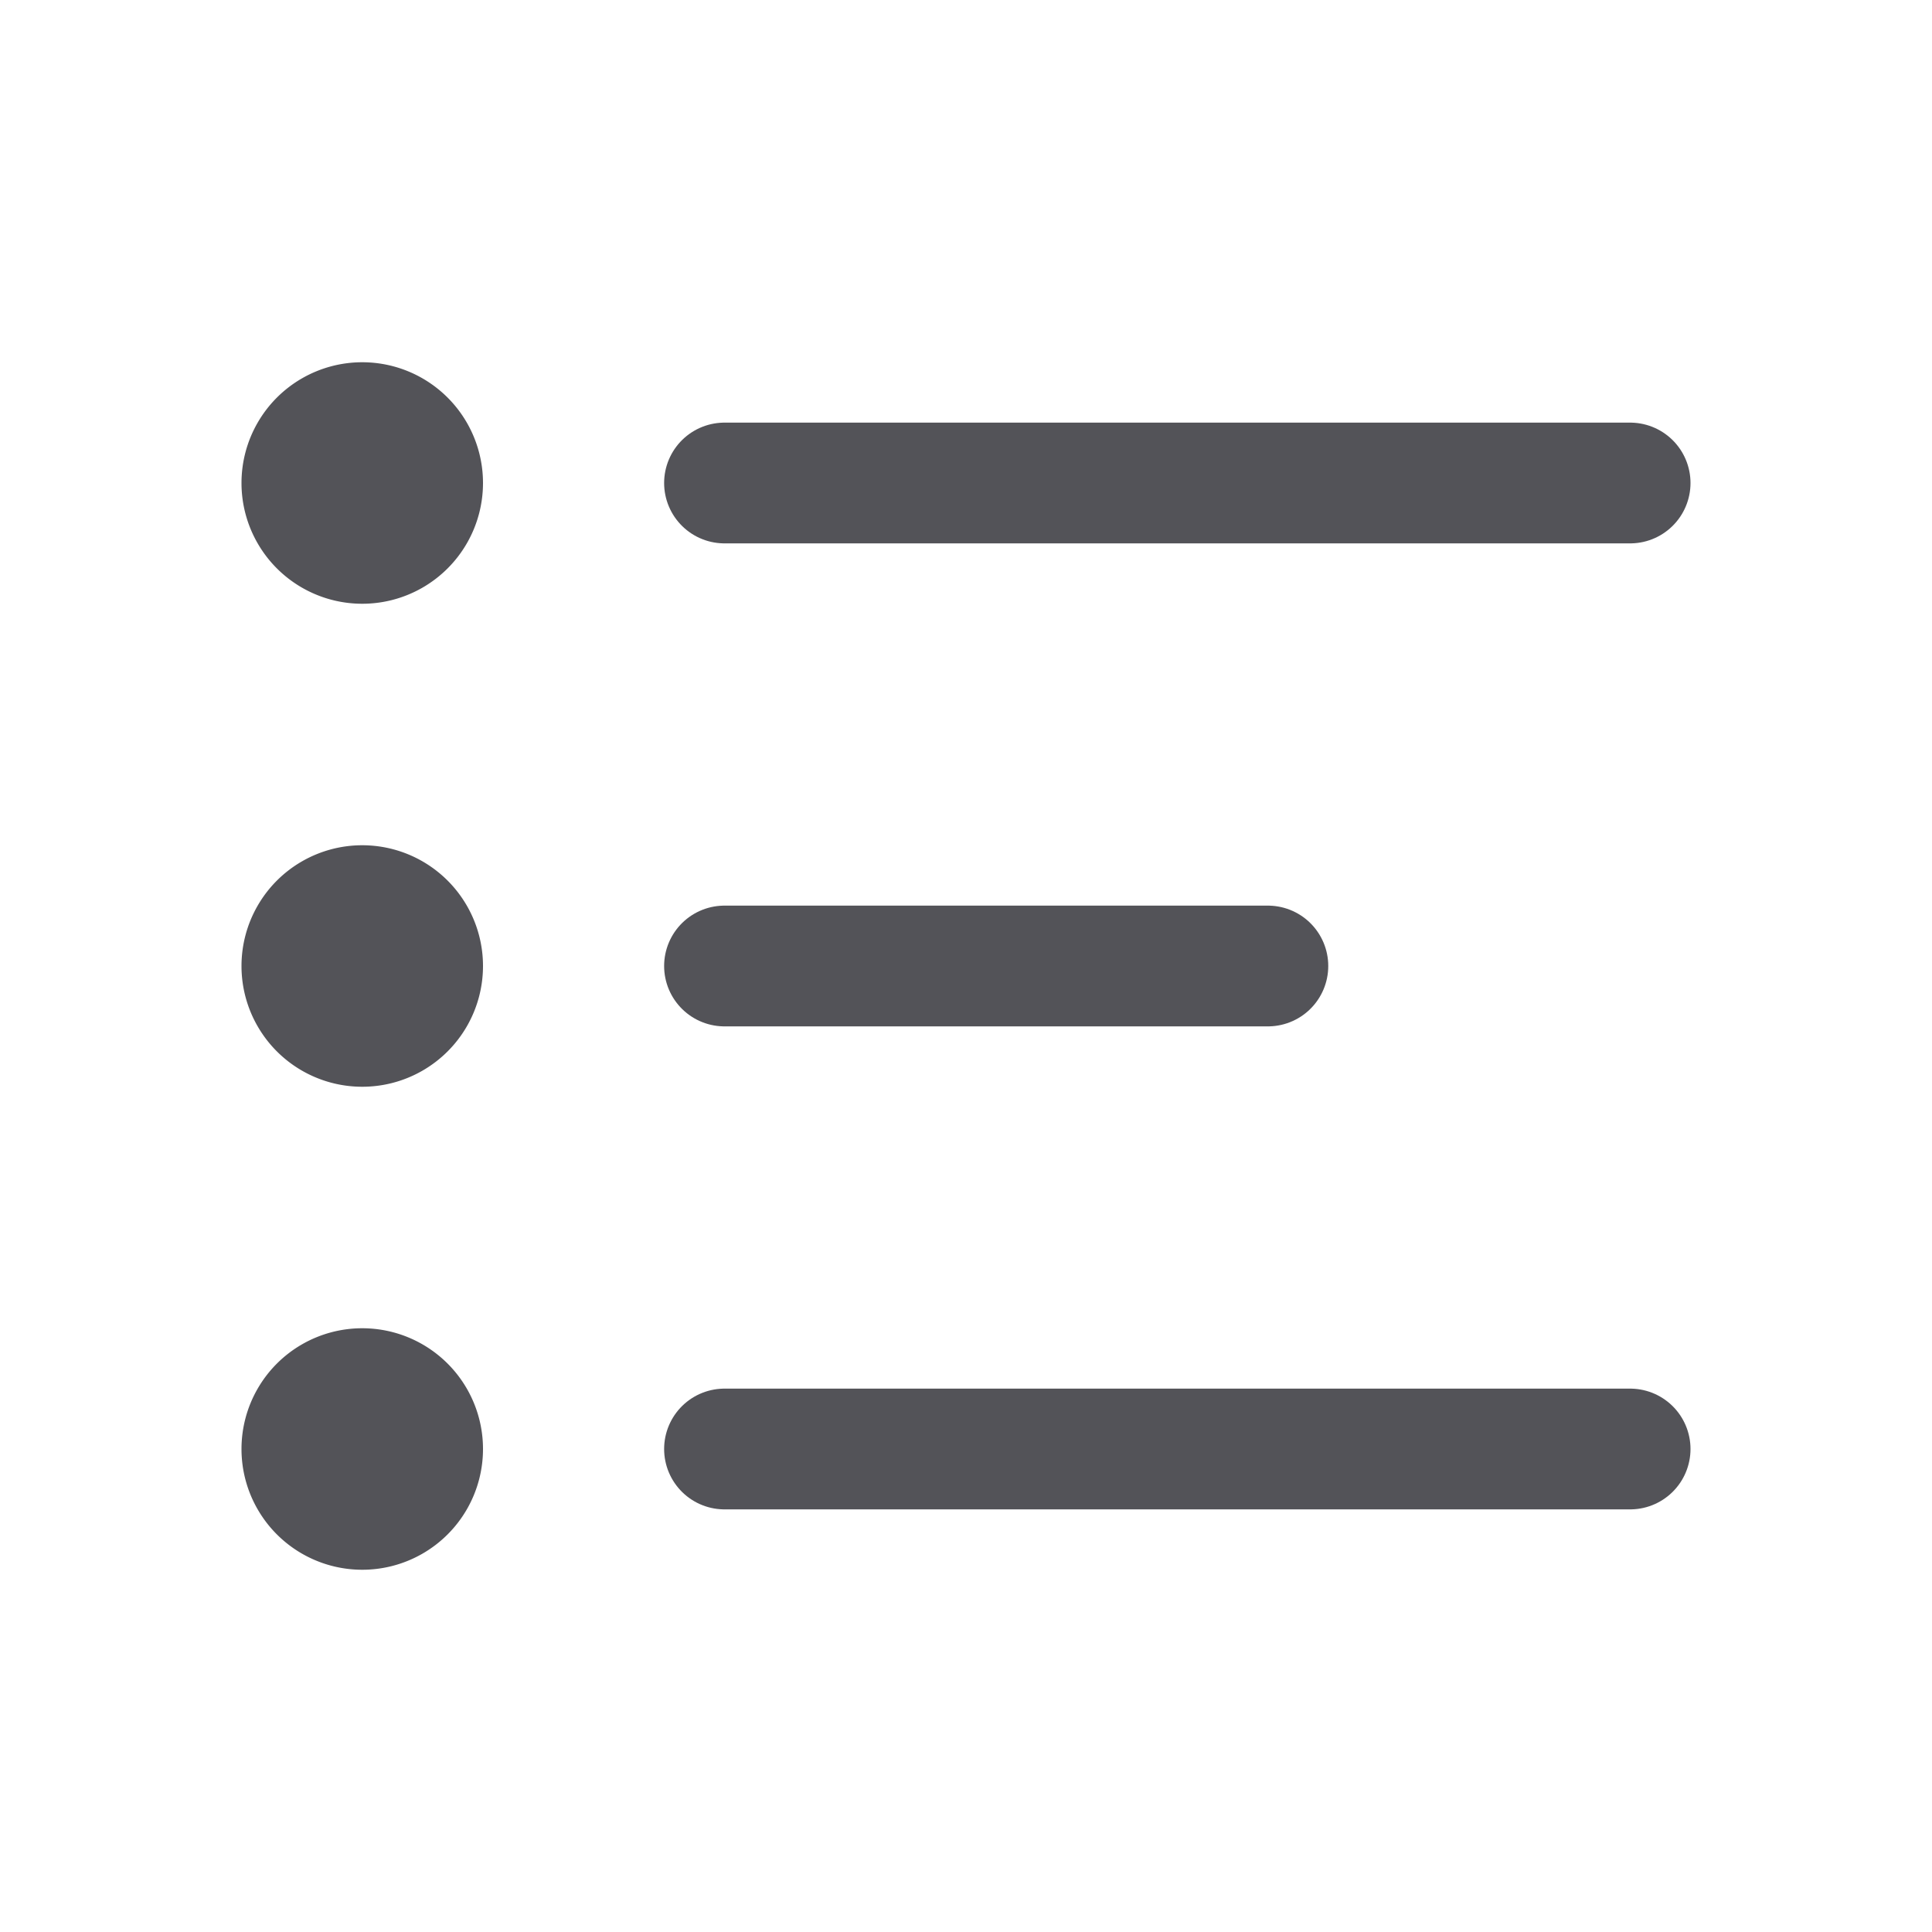 <?xml version="1.0" encoding="utf-8"?><!-- Uploaded to: SVG Repo, www.svgrepo.com, Generator: SVG Repo Mixer Tools -->
<svg width="800px" height="800px" viewBox="0 0 32 32" xmlns="http://www.w3.org/2000/svg" fill="none">
  <path stroke="#535358" stroke-linecap="round" stroke-linejoin="round" stroke-width="2" d="M12 8h15M12 16h9M12 24h15"/>
  <path fill="#535358" d="M6 10a2 2 0 100-4 2 2 0 000 4zM6 18a2 2 0 100-4 2 2 0 000 4zM6 26a2 2 0 100-4 2 2 0 000 4z"/>
</svg>